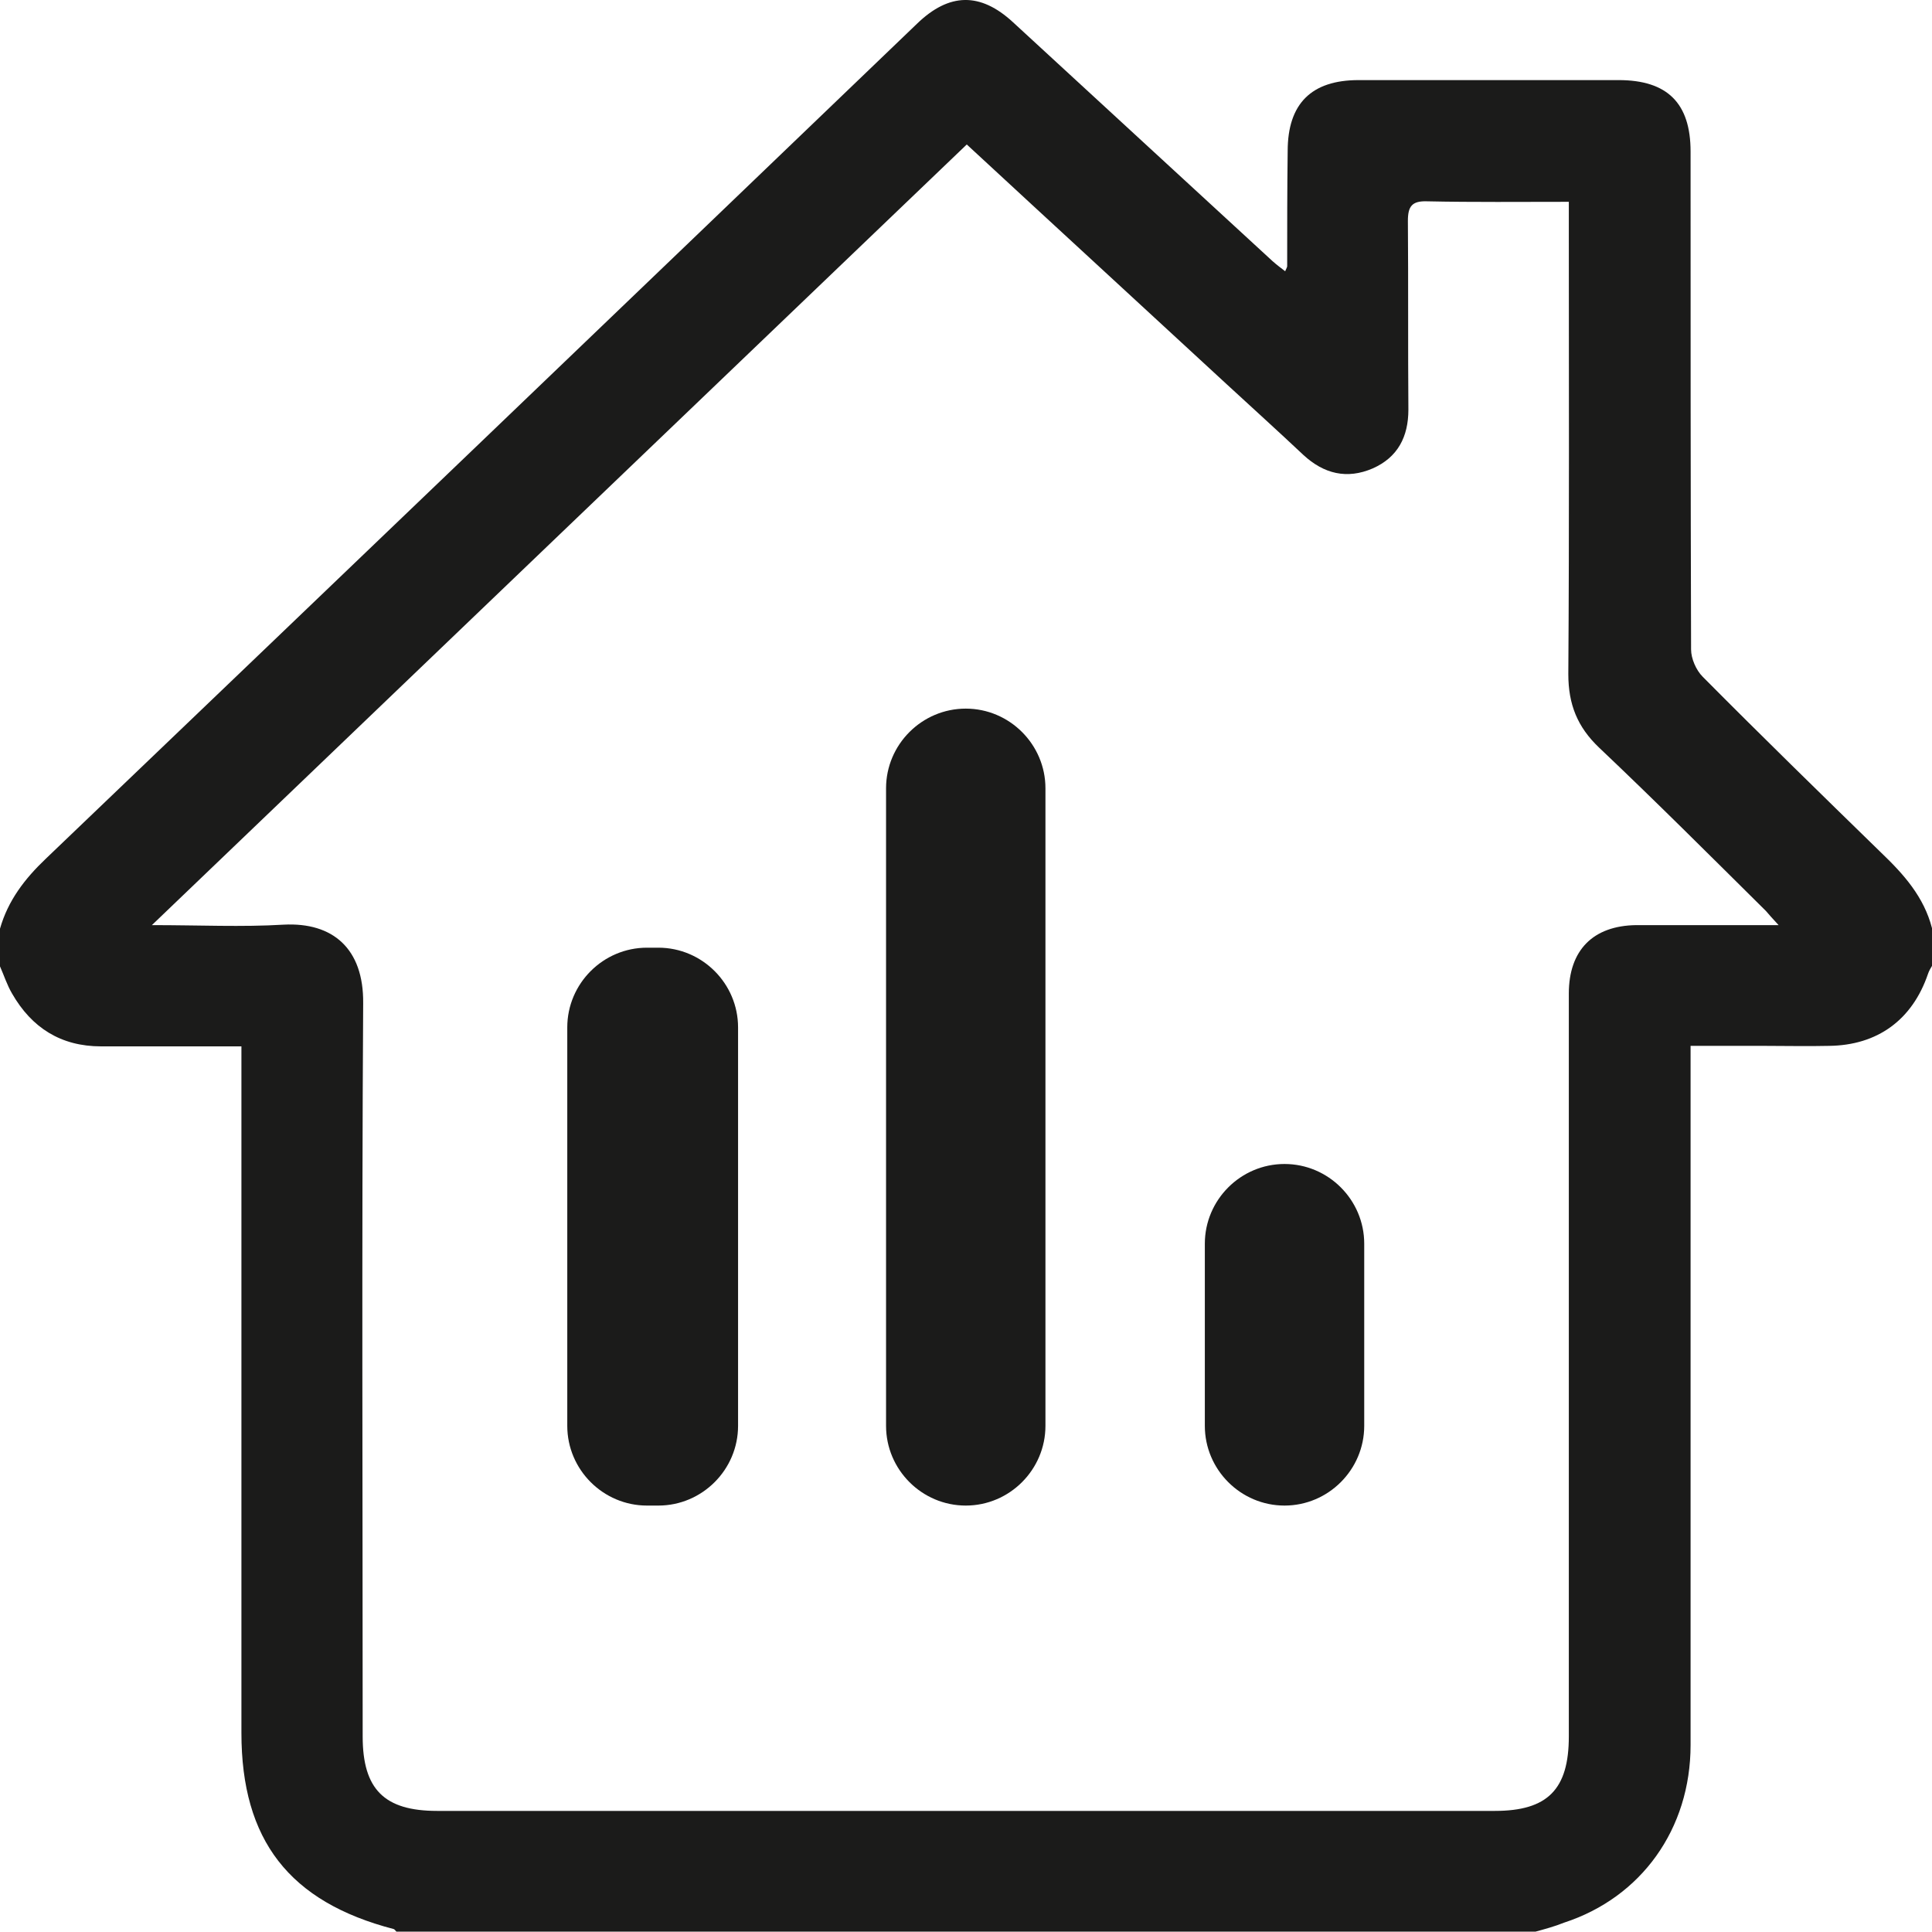 <svg width="50" height="50" viewBox="0 0 50 50" fill="none" xmlns="http://www.w3.org/2000/svg">
<path d="M39.742 49.99C29.914 49.99 20.086 49.99 10.258 49.99C10.232 49.964 10.219 49.938 10.193 49.925C7.485 49.222 6.248 47.621 6.248 44.849C6.248 39.121 6.248 33.406 6.248 27.678C6.248 27.496 6.248 27.301 6.248 27.08C4.986 27.08 3.801 27.08 2.617 27.08C1.575 27.08 0.82 26.598 0.312 25.713C0.182 25.492 0.104 25.244 0 25.01C0 24.684 0 24.359 0 24.034C0.208 23.305 0.638 22.745 1.185 22.224C8.709 15.025 16.22 7.827 23.731 0.615C24.564 -0.192 25.371 -0.205 26.217 0.576C28.456 2.633 30.695 4.703 32.934 6.759C33.038 6.851 33.142 6.929 33.26 7.02C33.286 6.955 33.312 6.916 33.312 6.89C33.312 5.9 33.312 4.911 33.325 3.909C33.325 2.685 33.937 2.073 35.16 2.073C37.399 2.073 39.651 2.073 41.89 2.073C43.153 2.073 43.752 2.672 43.752 3.922C43.752 8.217 43.752 12.513 43.765 16.809C43.765 17.043 43.895 17.343 44.064 17.512C45.587 19.048 47.136 20.558 48.685 22.068C49.271 22.628 49.792 23.213 50 24.021C50 24.346 50 24.672 50 24.997C49.961 25.062 49.922 25.127 49.896 25.205C49.492 26.39 48.594 27.054 47.331 27.067C46.785 27.08 46.225 27.067 45.678 27.067C45.053 27.067 44.416 27.067 43.752 27.067C43.752 27.327 43.752 27.522 43.752 27.704C43.752 33.523 43.752 39.342 43.752 45.161C43.752 47.335 42.476 49.105 40.484 49.756C40.224 49.86 39.977 49.925 39.742 49.99ZM40.601 5.223C39.339 5.223 38.128 5.236 36.931 5.21C36.54 5.197 36.436 5.341 36.436 5.718C36.449 7.345 36.436 8.972 36.449 10.6C36.449 11.303 36.175 11.836 35.525 12.123C34.861 12.409 34.262 12.266 33.728 11.771C33.064 11.146 32.387 10.534 31.724 9.923C29.497 7.866 27.271 5.822 25.02 3.739C18.016 10.443 11.026 17.147 3.931 23.942C5.168 23.942 6.261 23.995 7.342 23.93C8.618 23.864 9.412 24.554 9.399 25.96C9.36 32.287 9.386 38.613 9.386 44.94C9.386 46.306 9.945 46.866 11.312 46.866C20.437 46.866 29.563 46.866 38.688 46.866C40.055 46.866 40.601 46.306 40.601 44.94C40.601 38.535 40.601 32.117 40.601 25.713C40.601 24.593 41.226 23.956 42.346 23.942C42.919 23.942 43.478 23.942 44.051 23.942C44.676 23.942 45.301 23.942 46.03 23.942C45.861 23.76 45.782 23.669 45.704 23.578C44.272 22.159 42.84 20.727 41.383 19.347C40.823 18.814 40.588 18.228 40.588 17.447C40.614 13.594 40.601 9.74 40.601 5.874C40.601 5.679 40.601 5.484 40.601 5.223Z" fill="#1B1B1A"/>
<path d="M16.744 24.526H17.038C18.173 24.526 19.101 25.454 19.101 26.589V36.901C19.101 38.035 18.173 38.964 17.038 38.964H16.744C15.609 38.964 14.681 38.035 14.681 36.901V26.589C14.681 25.454 15.609 24.526 16.744 24.526ZM24.994 18.339C26.128 18.339 27.056 19.267 27.056 20.401V36.901C27.056 38.035 26.128 38.964 24.994 38.964C23.859 38.964 22.931 38.035 22.931 36.901V20.401C22.931 19.267 23.859 18.339 24.994 18.339ZM33.243 30.124C34.378 30.124 35.306 31.052 35.306 32.187V36.901C35.306 38.035 34.378 38.964 33.243 38.964C32.109 38.964 31.181 38.035 31.181 36.901V32.187C31.181 31.052 32.109 30.124 33.243 30.124Z" fill="#1B1B1A"/>
</svg>
